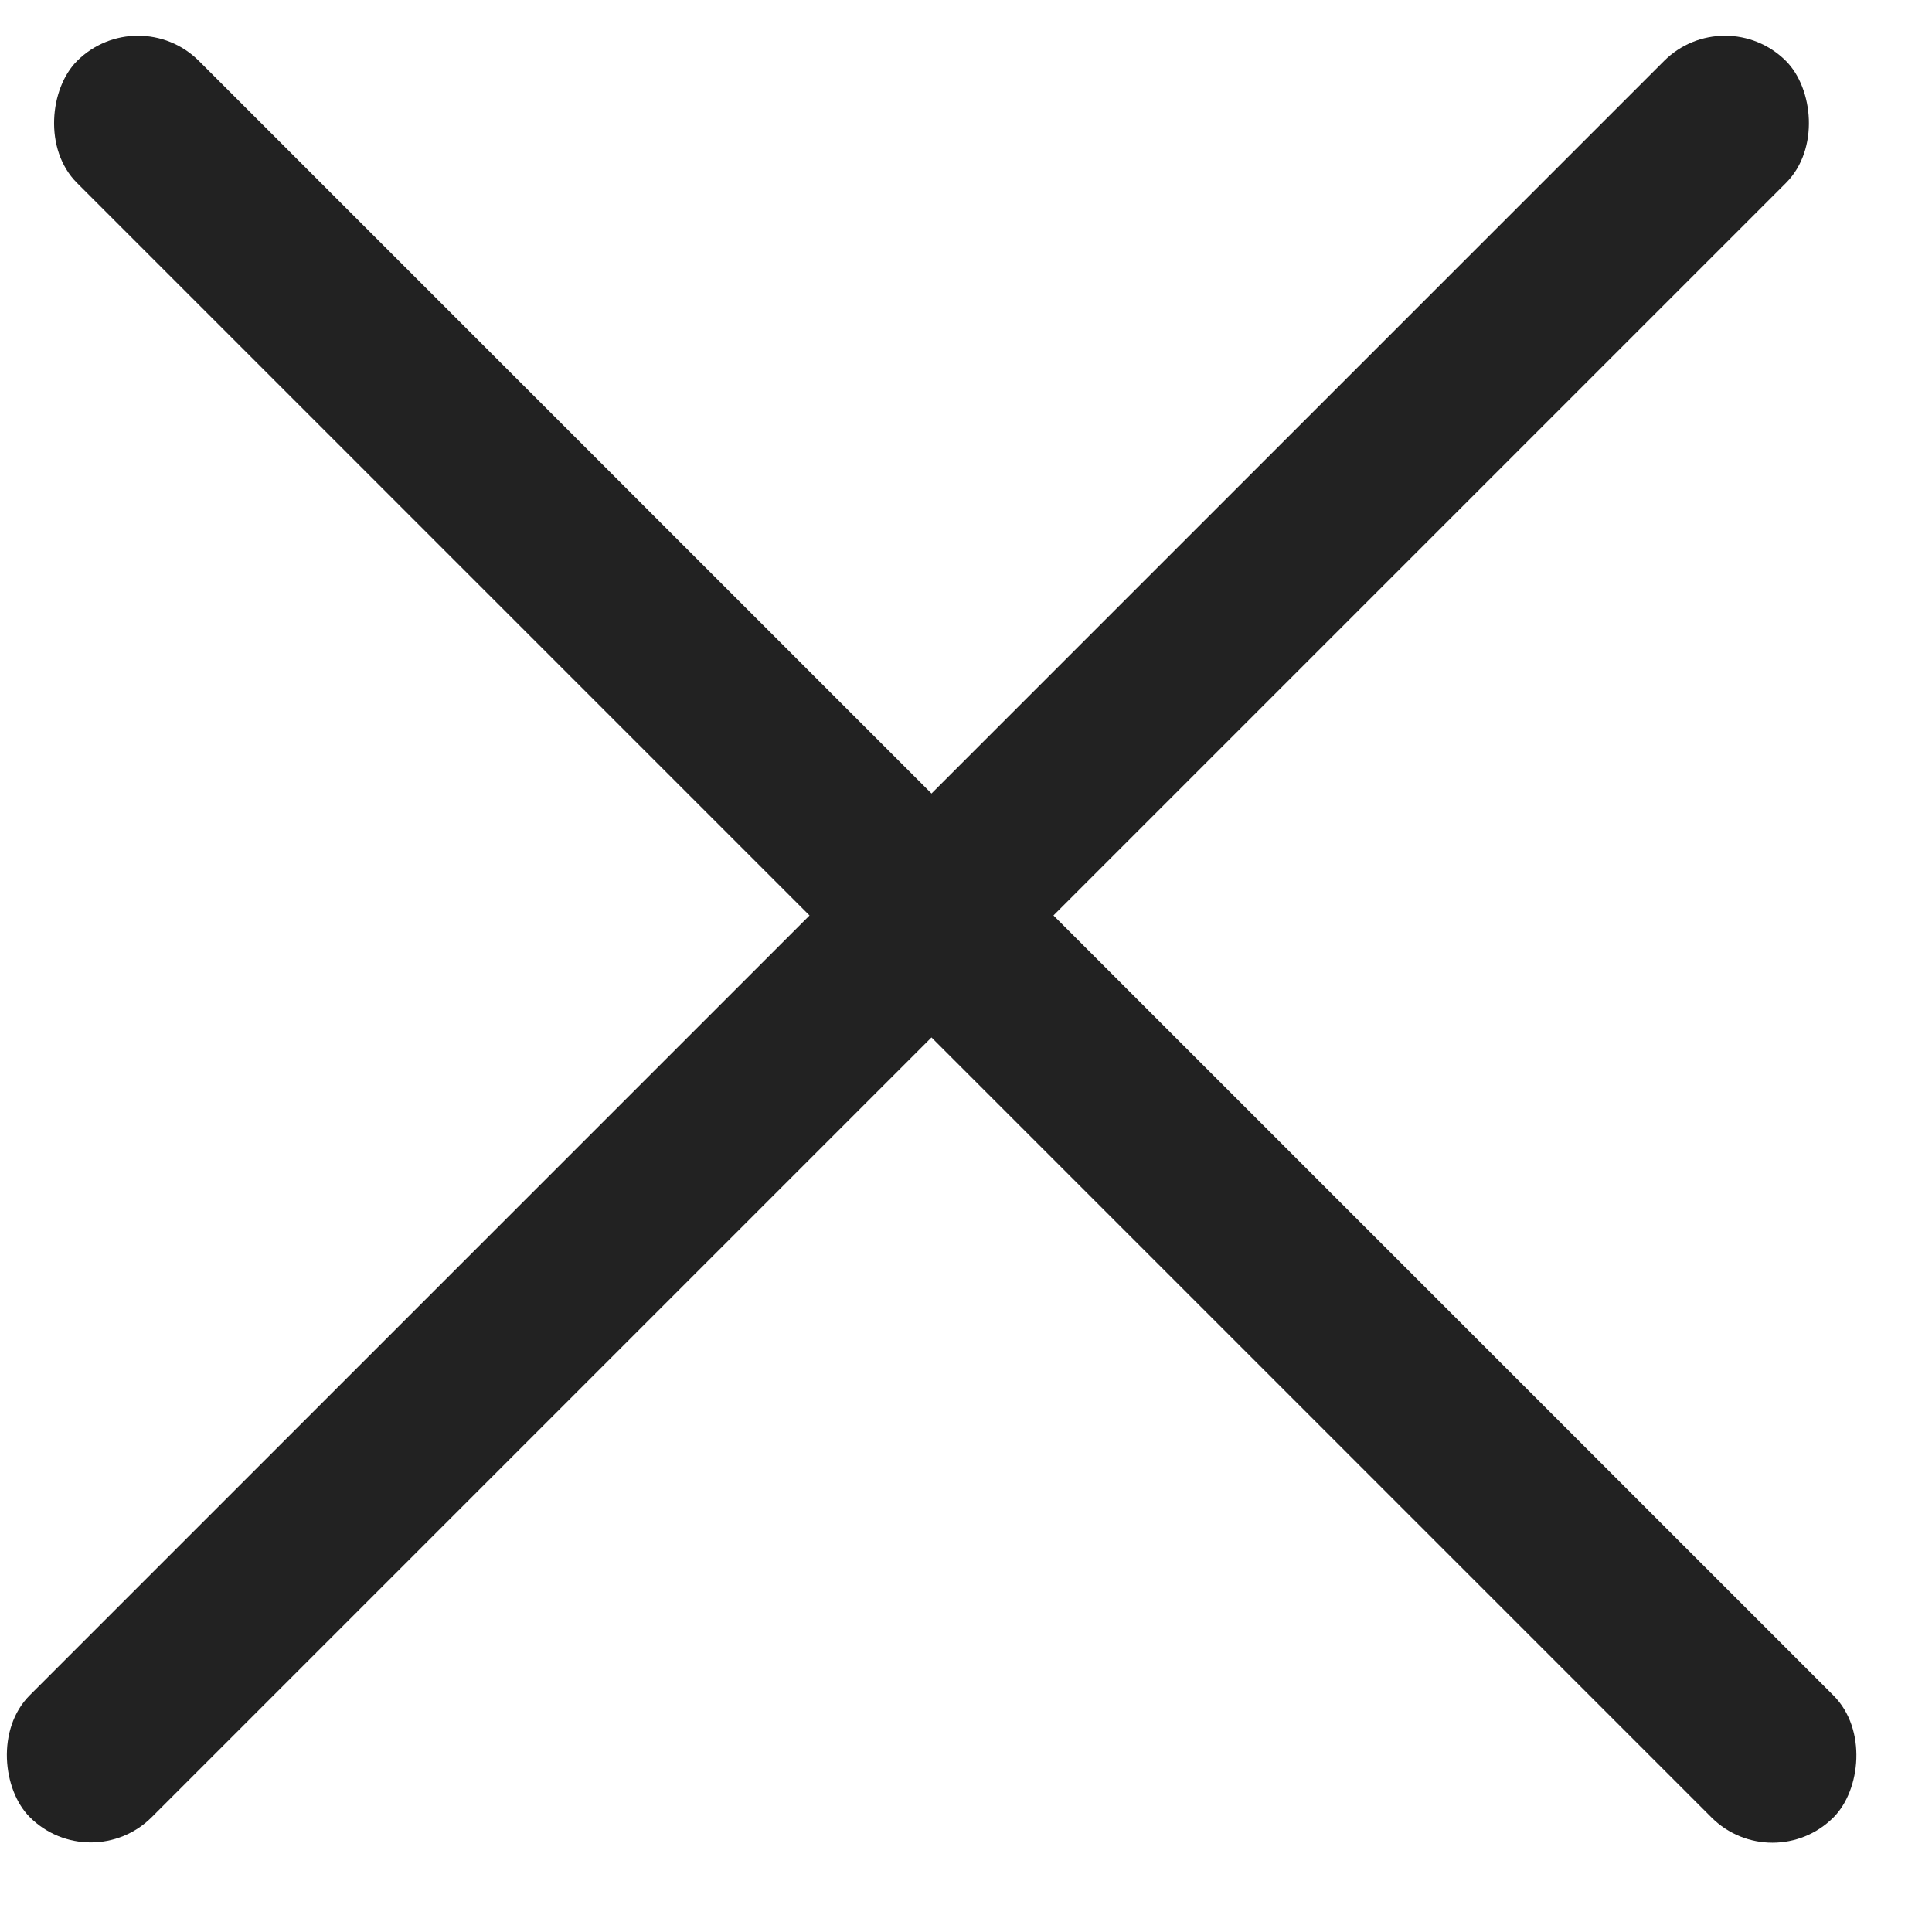 <svg width="28" height="28" viewBox="0 0 28 28" fill="none" xmlns="http://www.w3.org/2000/svg">
<rect x="2" width="36" height="2.5" rx="1.25" transform="rotate(45 2 0)" fill="#222222"/>
<rect width="36" height="2.5" rx="1.25" transform="matrix(-0.707 0.707 0.707 0.707 25 0)" fill="#222222"/>
</svg>
